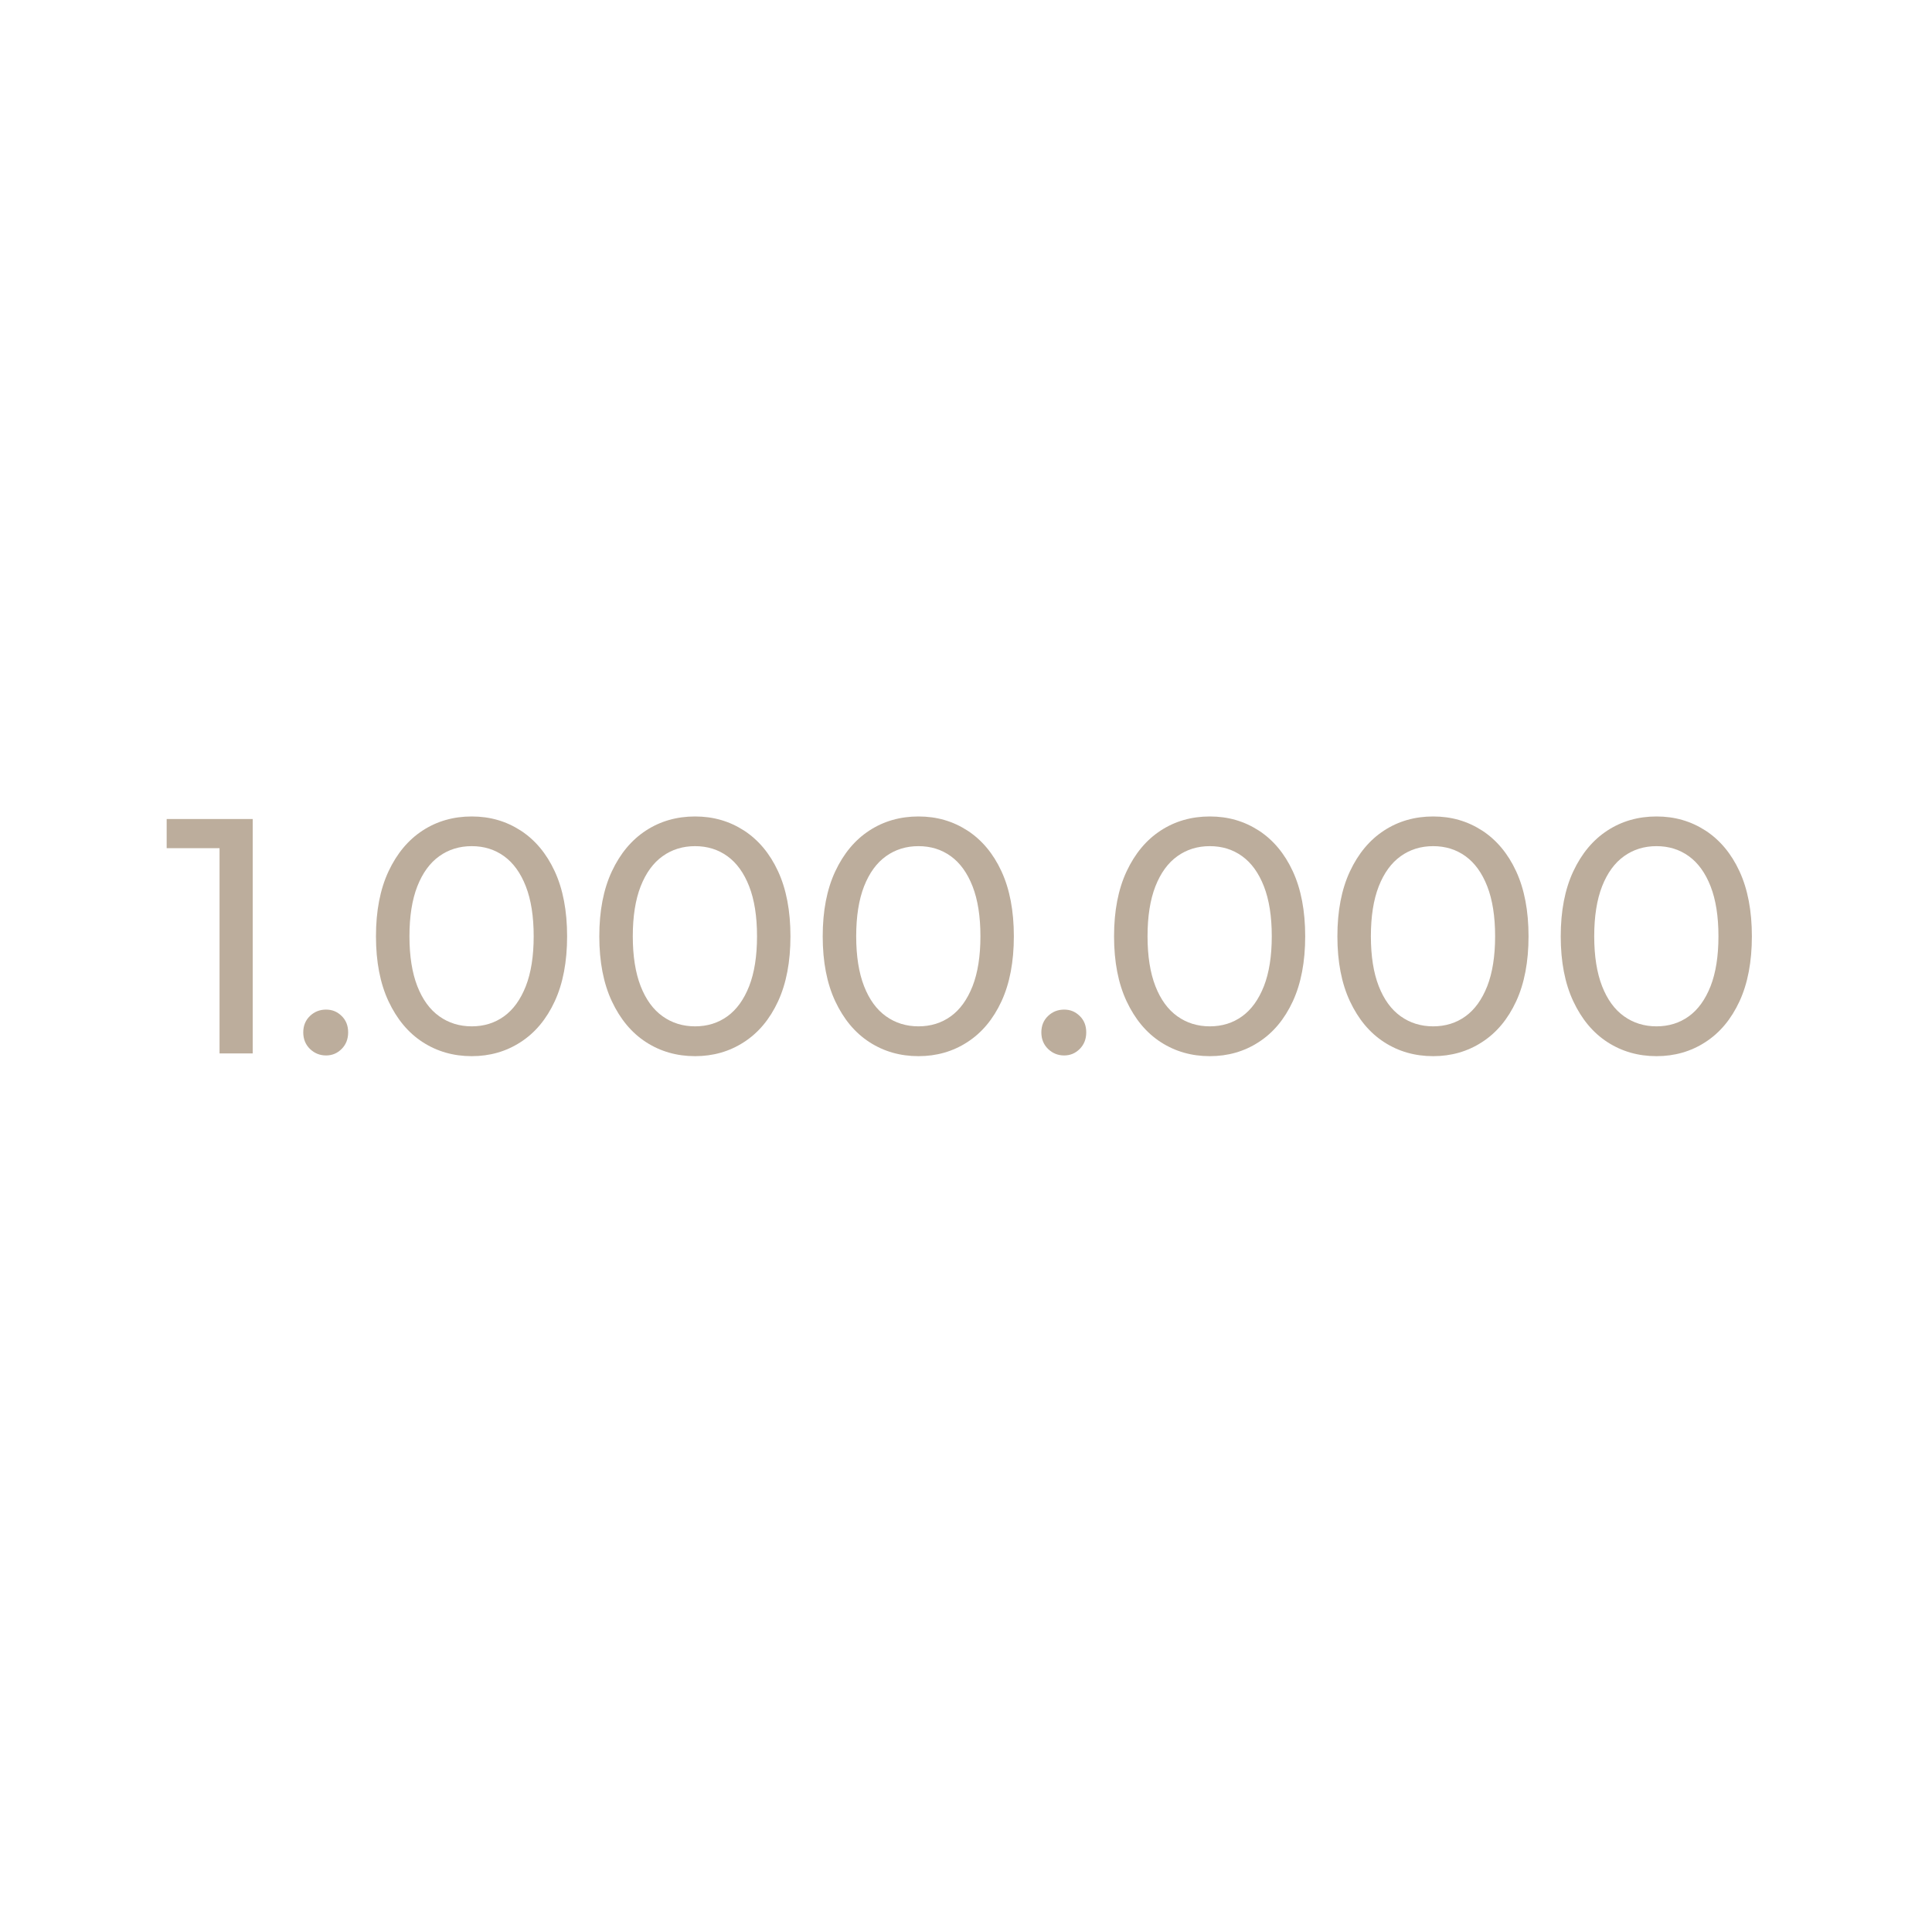 <?xml version="1.0" encoding="UTF-8"?>
<svg id="Layer_1" data-name="Layer 1" xmlns="http://www.w3.org/2000/svg" viewBox="0 0 300 300">
  <defs>
    <style>
      .cls-1 {
        fill: none;
      }

      .cls-2 {
        fill: #bcad9c;
      }
    </style>
  </defs>
  <rect class="cls-1" x="6.5" y="125" width="287" height="50"/>
  <path class="cls-2" d="M34.09,163.58v-34.32l2.24,2.44h-10.45v-4.52h13.36v36.4h-5.15Z"/>
  <path class="cls-2" d="M50.63,163.89c-.97,0-1.8-.34-2.5-1.01-.69-.68-1.04-1.53-1.04-2.57s.35-1.89,1.04-2.55c.69-.66,1.52-.99,2.5-.99s1.74.33,2.42.99c.68.66,1.01,1.51,1.01,2.55s-.34,1.9-1.01,2.57c-.68.68-1.48,1.01-2.42,1.01Z"/>
  <path class="cls-2" d="M73.25,164c-2.84,0-5.38-.73-7.62-2.18s-4-3.57-5.3-6.34c-1.3-2.77-1.95-6.14-1.95-10.09s.65-7.31,1.95-10.09c1.3-2.77,3.07-4.89,5.3-6.34s4.77-2.18,7.62-2.18,5.34.73,7.59,2.18c2.25,1.46,4.02,3.57,5.3,6.34,1.28,2.77,1.92,6.14,1.92,10.09s-.64,7.32-1.92,10.09c-1.28,2.77-3.05,4.89-5.3,6.34-2.25,1.46-4.78,2.18-7.59,2.18ZM73.25,159.37c1.91,0,3.58-.52,5.02-1.56,1.44-1.04,2.56-2.6,3.38-4.68.81-2.08,1.22-4.66,1.22-7.75s-.41-5.67-1.22-7.75c-.81-2.08-1.94-3.64-3.38-4.68-1.44-1.04-3.11-1.56-5.02-1.56s-3.59.52-5.04,1.56c-1.46,1.04-2.59,2.6-3.41,4.68-.81,2.08-1.22,4.66-1.22,7.75s.41,5.67,1.22,7.75c.81,2.08,1.95,3.64,3.41,4.68,1.46,1.04,3.14,1.56,5.04,1.56Z"/>
  <path class="cls-2" d="M107.93,164c-2.84,0-5.38-.73-7.62-2.18s-4-3.57-5.3-6.34c-1.3-2.77-1.95-6.14-1.95-10.09s.65-7.31,1.95-10.09c1.3-2.77,3.07-4.89,5.3-6.34s4.77-2.18,7.62-2.18,5.34.73,7.59,2.18c2.25,1.46,4.02,3.57,5.3,6.34,1.28,2.77,1.92,6.14,1.92,10.09s-.64,7.32-1.92,10.09c-1.28,2.77-3.05,4.89-5.3,6.34-2.25,1.46-4.78,2.18-7.59,2.18ZM107.93,159.37c1.91,0,3.58-.52,5.02-1.56,1.44-1.04,2.56-2.6,3.38-4.68.81-2.08,1.22-4.66,1.22-7.75s-.41-5.67-1.22-7.75c-.81-2.08-1.94-3.64-3.38-4.68-1.44-1.04-3.11-1.56-5.02-1.56s-3.59.52-5.04,1.56c-1.46,1.04-2.59,2.6-3.41,4.68-.81,2.08-1.22,4.66-1.22,7.75s.41,5.67,1.22,7.75c.81,2.08,1.95,3.64,3.41,4.68,1.46,1.04,3.14,1.56,5.04,1.56Z"/>
  <path class="cls-2" d="M142.62,164c-2.84,0-5.38-.73-7.62-2.18s-4-3.57-5.3-6.34c-1.3-2.77-1.95-6.14-1.95-10.09s.65-7.31,1.95-10.09c1.3-2.77,3.07-4.89,5.3-6.34s4.77-2.18,7.62-2.18,5.34.73,7.59,2.18c2.25,1.46,4.02,3.57,5.3,6.34,1.28,2.77,1.92,6.14,1.92,10.09s-.64,7.32-1.92,10.09c-1.28,2.77-3.05,4.89-5.3,6.34-2.25,1.46-4.78,2.18-7.59,2.18ZM142.62,159.37c1.91,0,3.58-.52,5.02-1.56,1.44-1.04,2.56-2.6,3.38-4.68.81-2.08,1.22-4.66,1.22-7.75s-.41-5.67-1.22-7.75c-.81-2.08-1.94-3.64-3.38-4.68-1.44-1.04-3.11-1.56-5.02-1.56s-3.59.52-5.04,1.56c-1.46,1.04-2.59,2.6-3.41,4.68-.81,2.08-1.22,4.66-1.22,7.75s.41,5.67,1.22,7.75c.81,2.08,1.95,3.64,3.41,4.68,1.46,1.04,3.14,1.56,5.04,1.56Z"/>
  <path class="cls-2" d="M165.24,163.89c-.97,0-1.8-.34-2.5-1.01-.69-.68-1.04-1.53-1.04-2.57s.35-1.89,1.04-2.55c.69-.66,1.52-.99,2.5-.99s1.74.33,2.42.99c.68.66,1.01,1.51,1.01,2.55s-.34,1.9-1.01,2.57c-.68.68-1.48,1.01-2.42,1.01Z"/>
  <path class="cls-2" d="M187.86,164c-2.84,0-5.38-.73-7.62-2.18s-4-3.57-5.3-6.34c-1.3-2.77-1.95-6.14-1.95-10.09s.65-7.31,1.95-10.09c1.3-2.77,3.07-4.89,5.3-6.34s4.77-2.18,7.62-2.18,5.34.73,7.59,2.18c2.25,1.46,4.02,3.57,5.3,6.34,1.28,2.77,1.92,6.14,1.92,10.09s-.64,7.32-1.92,10.09c-1.28,2.77-3.05,4.89-5.3,6.34-2.25,1.46-4.78,2.18-7.59,2.18ZM187.86,159.37c1.91,0,3.58-.52,5.02-1.56,1.44-1.04,2.56-2.6,3.38-4.68.81-2.08,1.22-4.66,1.22-7.75s-.41-5.67-1.22-7.75c-.81-2.08-1.94-3.64-3.38-4.68-1.44-1.04-3.11-1.56-5.02-1.56s-3.59.52-5.04,1.56c-1.46,1.04-2.59,2.6-3.41,4.68-.81,2.08-1.22,4.66-1.22,7.75s.41,5.67,1.22,7.75c.81,2.08,1.95,3.64,3.41,4.68,1.46,1.04,3.14,1.56,5.04,1.56Z"/>
  <path class="cls-2" d="M222.54,164c-2.84,0-5.38-.73-7.62-2.18s-4-3.57-5.3-6.34c-1.3-2.77-1.95-6.14-1.95-10.09s.65-7.31,1.95-10.09c1.3-2.77,3.07-4.89,5.3-6.34s4.77-2.18,7.62-2.18,5.34.73,7.59,2.18c2.25,1.46,4.02,3.57,5.3,6.34,1.28,2.77,1.92,6.14,1.92,10.09s-.64,7.32-1.92,10.09c-1.28,2.77-3.05,4.89-5.3,6.34-2.25,1.46-4.78,2.18-7.59,2.18ZM222.54,159.37c1.91,0,3.58-.52,5.02-1.56,1.44-1.04,2.56-2.6,3.38-4.68.81-2.08,1.22-4.66,1.22-7.75s-.41-5.67-1.22-7.75c-.81-2.08-1.94-3.64-3.38-4.68-1.44-1.04-3.11-1.56-5.02-1.56s-3.59.52-5.04,1.56c-1.46,1.04-2.59,2.6-3.41,4.68-.81,2.08-1.22,4.66-1.22,7.75s.41,5.67,1.22,7.75c.81,2.08,1.95,3.64,3.41,4.68,1.46,1.04,3.14,1.56,5.04,1.56Z"/>
  <path class="cls-2" d="M257.22,164c-2.84,0-5.38-.73-7.62-2.18s-4-3.57-5.3-6.34c-1.3-2.77-1.95-6.14-1.95-10.09s.65-7.31,1.95-10.09c1.3-2.77,3.07-4.89,5.3-6.34s4.77-2.18,7.62-2.18,5.34.73,7.59,2.18c2.25,1.46,4.02,3.57,5.3,6.34,1.28,2.77,1.92,6.14,1.92,10.09s-.64,7.32-1.92,10.09c-1.28,2.77-3.05,4.89-5.3,6.34-2.25,1.46-4.78,2.18-7.59,2.18ZM257.22,159.37c1.91,0,3.58-.52,5.02-1.56,1.44-1.04,2.56-2.6,3.38-4.68.81-2.08,1.22-4.66,1.22-7.75s-.41-5.67-1.22-7.75c-.81-2.08-1.94-3.64-3.38-4.68-1.44-1.04-3.11-1.56-5.02-1.56s-3.59.52-5.04,1.56c-1.46,1.04-2.59,2.6-3.41,4.68-.81,2.08-1.22,4.66-1.22,7.75s.41,5.67,1.22,7.75c.81,2.08,1.95,3.64,3.41,4.68,1.46,1.04,3.14,1.56,5.04,1.56Z"/>
</svg>